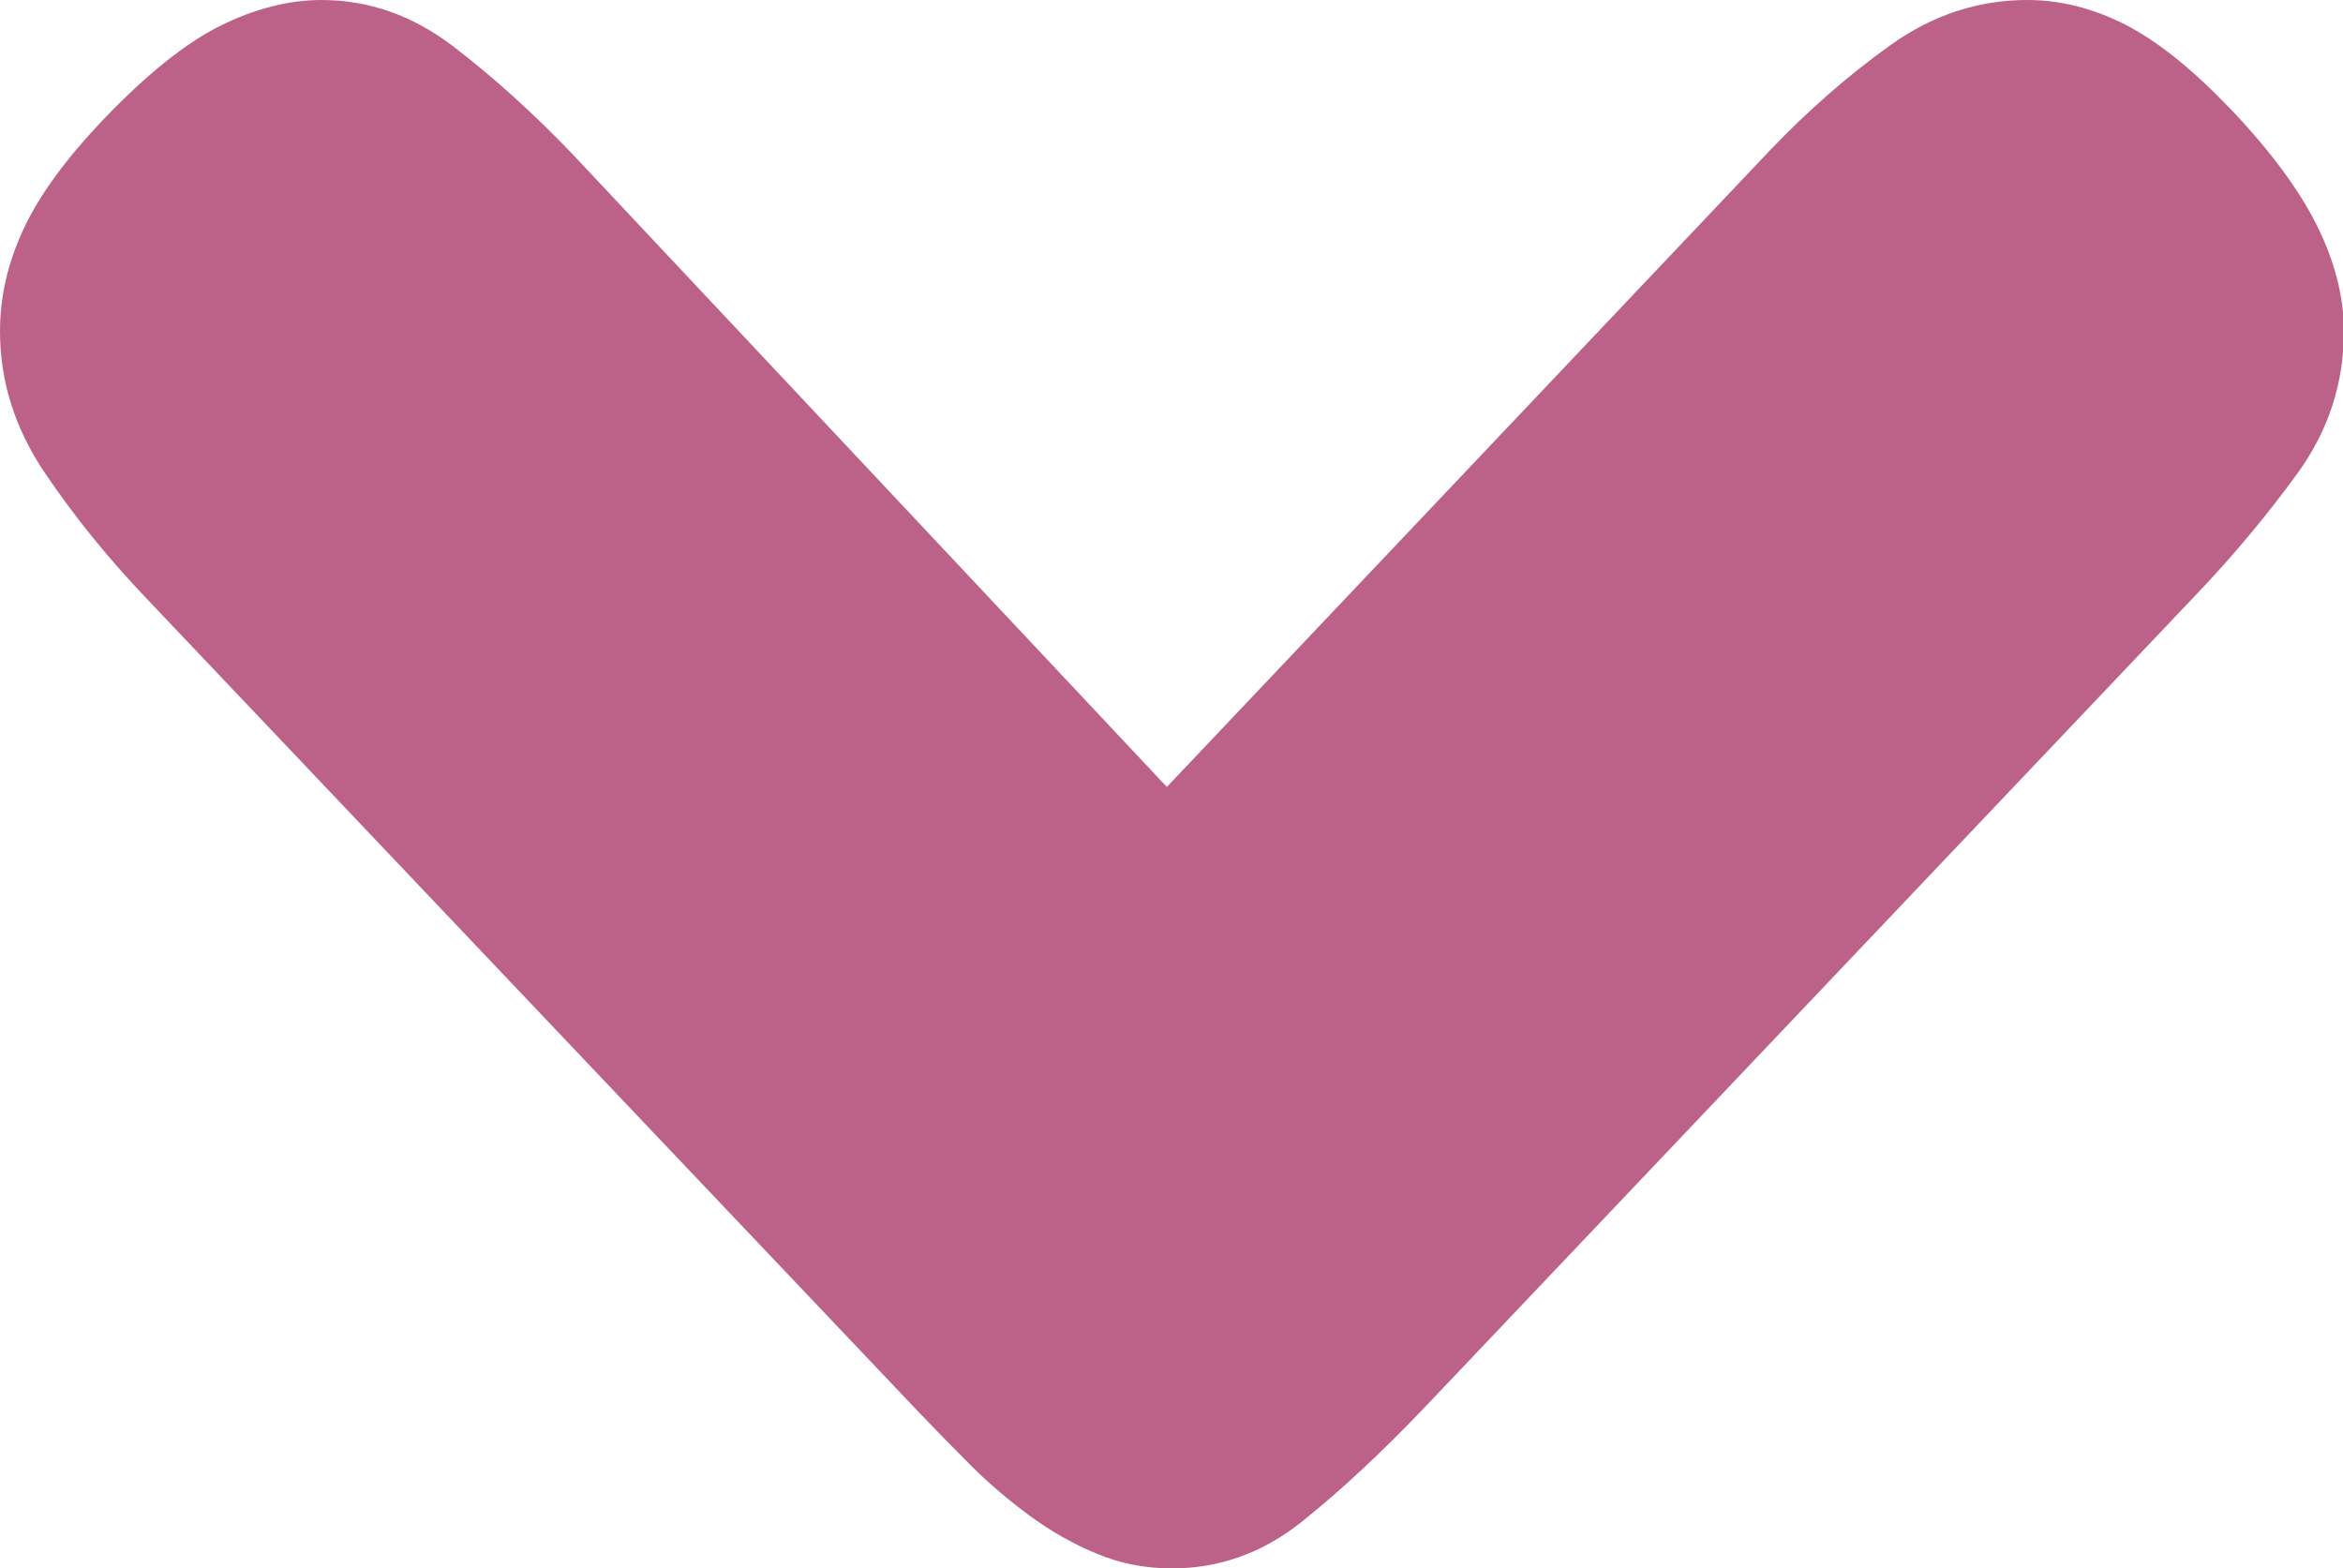 <?xml version="1.0" encoding="utf-8"?>
<!-- Generator: Adobe Illustrator 16.0.0, SVG Export Plug-In . SVG Version: 6.00 Build 0)  -->
<!DOCTYPE svg PUBLIC "-//W3C//DTD SVG 1.1//EN" "http://www.w3.org/Graphics/SVG/1.1/DTD/svg11.dtd">
<svg version="1.1" id="Calque_1" xmlns="http://www.w3.org/2000/svg" xmlns:xlink="http://www.w3.org/1999/xlink" x="0px" y="0px"
	 width="21.417px" height="14.333px" viewBox="0 0 21.417 14.333" enable-background="new 0 0 21.417 14.333" xml:space="preserve">
<path fill="#BC6288" d="M8.407,12.917c0.15,0.157,0.309,0.319,0.475,0.485c0.165,0.165,0.347,0.318,0.542,0.461
	c0.195,0.142,0.399,0.256,0.61,0.342c0.211,0.087,0.437,0.131,0.678,0.131c0.437,0,0.832-0.143,1.187-0.426
	c0.354-0.283,0.727-0.631,1.119-1.041l7.051-7.428c0.346-0.362,0.658-0.737,0.938-1.123c0.278-0.387,0.418-0.816,0.418-1.29
	c0-0.315-0.083-0.639-0.248-0.97c-0.166-0.331-0.43-0.687-0.791-1.065c-0.348-0.363-0.667-0.619-0.961-0.769
	C19.13,0.075,18.832,0,18.531,0c-0.452,0-0.87,0.139-1.254,0.415c-0.385,0.275-0.75,0.595-1.097,0.958l-5.514,5.82L5.243,1.419
	C4.882,1.041,4.516,0.71,4.147,0.427C3.777,0.143,3.375,0,2.938,0c-0.302,0-0.61,0.08-0.927,0.237
	C1.695,0.395,1.341,0.679,0.949,1.088C0.603,1.451,0.357,1.787,0.215,2.094C0.071,2.402,0,2.713,0,3.028
	c0,0.458,0.136,0.887,0.407,1.29C0.678,4.72,0.994,5.11,1.356,5.488L8.407,12.917z"/>
</svg>
